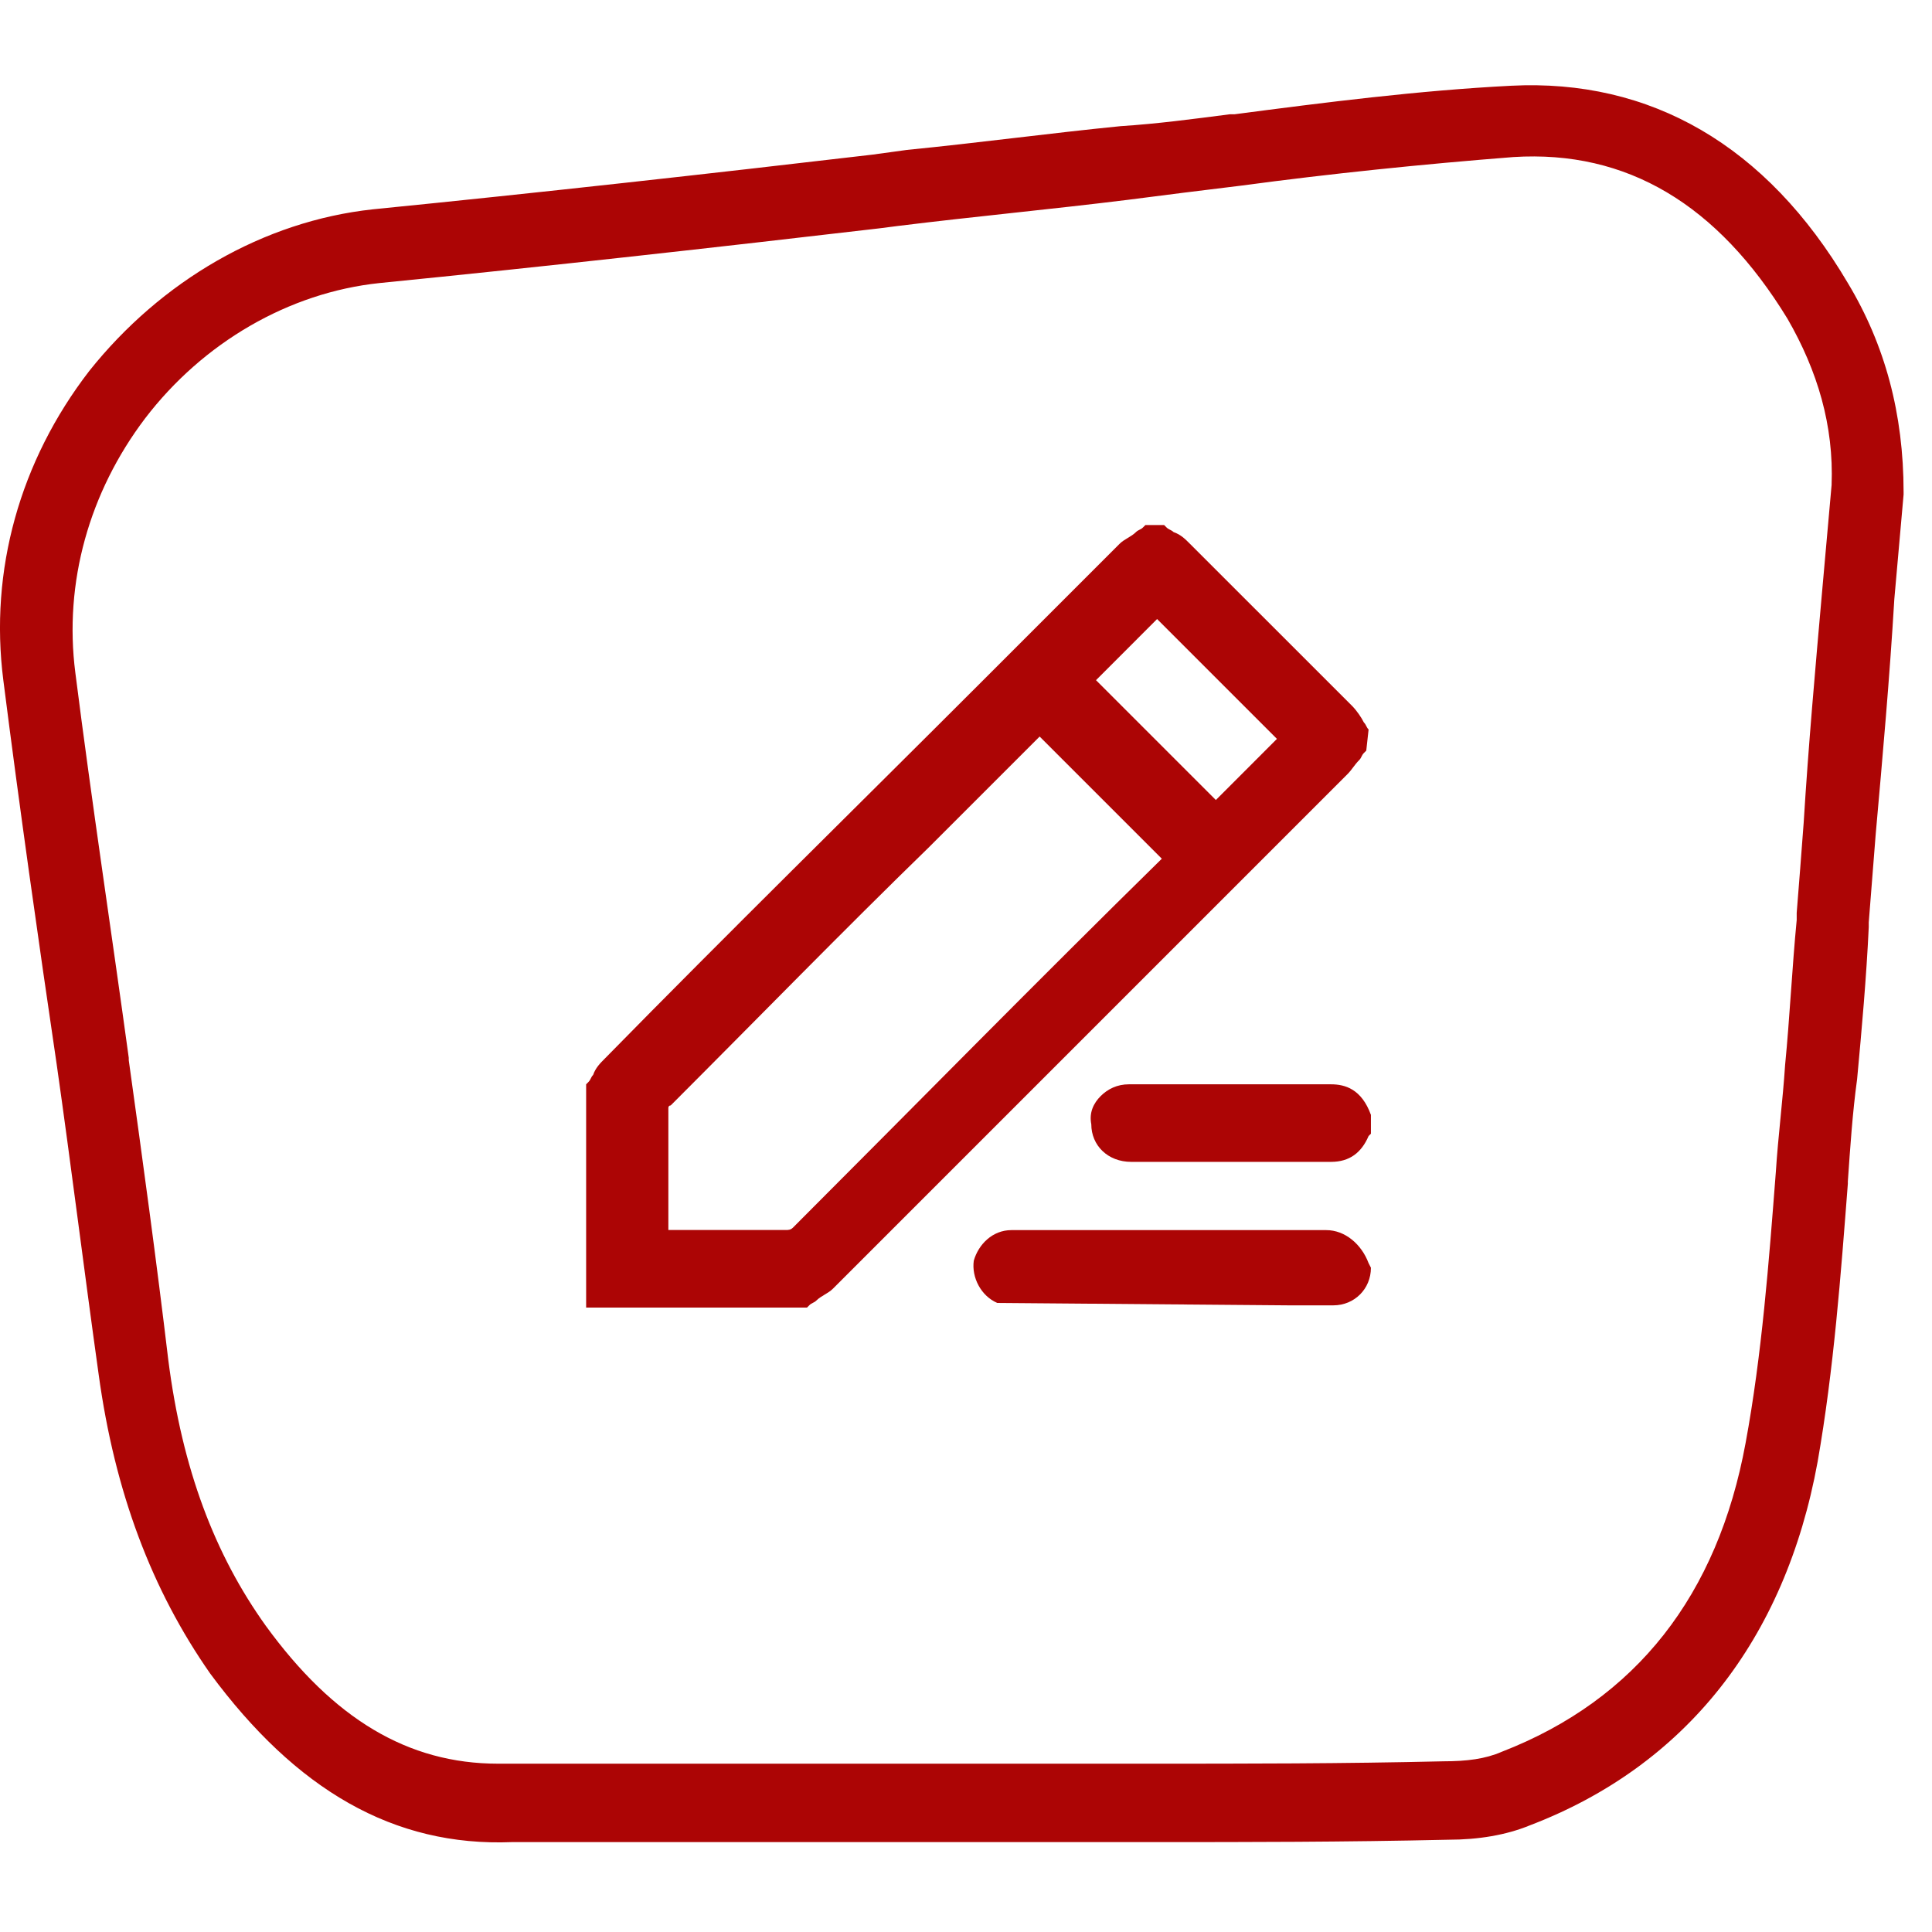  <svg width="90" height="90" viewBox="0 0 34 31" fill="none" xmlns="http://www.w3.org/2000/svg">
        <path
            d="M0.999 17.241C1.244 18.956 1.489 20.922 1.735 22.679C2.021 24.77 2.675 26.485 3.697 27.949C5.21 29.998 6.927 31.002 9.012 30.918C9.257 30.918 9.502 30.918 9.788 30.918C9.993 30.918 10.156 30.918 10.32 30.918C10.402 30.918 10.524 30.918 10.606 30.918H19.886H20.377C21.93 30.918 23.647 30.918 25.487 30.876C26.019 30.876 26.509 30.793 26.918 30.625C29.657 29.58 31.415 27.363 31.987 24.226C32.273 22.595 32.396 20.922 32.519 19.332V19.291C32.56 18.705 32.601 18.078 32.682 17.492C32.764 16.614 32.846 15.694 32.887 14.815V14.732C32.928 14.23 32.968 13.686 33.009 13.184C33.132 11.804 33.255 10.424 33.337 9.043L33.5 7.203V7.161C33.5 5.781 33.173 4.568 32.519 3.481C31.088 1.055 29.044 -0.116 26.591 0.009C24.956 0.093 23.32 0.302 21.726 0.511H21.644C20.99 0.595 20.377 0.678 19.723 0.72C18.455 0.846 17.229 1.013 15.962 1.138L15.348 1.222C12.487 1.557 9.502 1.891 6.559 2.184C4.637 2.393 2.838 3.439 1.571 5.028C0.345 6.618 -0.187 8.542 0.058 10.466C0.345 12.724 0.672 15.024 0.999 17.241ZM32.233 7.036L32.069 8.876C31.947 10.256 31.824 11.637 31.742 12.975C31.701 13.519 31.66 14.062 31.619 14.564V14.69C31.538 15.526 31.497 16.405 31.415 17.241C31.374 17.869 31.292 18.496 31.252 19.123C31.129 20.713 31.006 22.344 30.72 23.892C30.229 26.568 28.799 28.409 26.427 29.329C26.141 29.454 25.814 29.496 25.405 29.496C23.647 29.538 21.89 29.538 20.213 29.538H19.845H10.565H10.524C10.32 29.538 10.075 29.538 9.788 29.538C9.625 29.538 9.461 29.538 9.257 29.538C9.134 29.538 9.052 29.538 8.93 29.538C8.889 29.538 8.807 29.538 8.766 29.538C7.172 29.538 5.864 28.743 4.678 27.112C3.779 25.857 3.206 24.352 2.961 22.428C2.757 20.713 2.511 18.914 2.266 17.158V17.116C1.98 15.024 1.612 12.599 1.326 10.34C1.121 8.751 1.571 7.161 2.552 5.865C3.574 4.526 5.087 3.648 6.681 3.481C9.625 3.188 12.609 2.853 15.471 2.519L15.798 2.477C17.147 2.31 18.496 2.184 19.845 2.017C20.5 1.933 21.154 1.849 21.849 1.766C23.402 1.557 25.037 1.389 26.632 1.264C28.635 1.138 30.229 2.1 31.456 4.108C31.987 5.028 32.273 5.99 32.233 7.036Z"
            fill="#ac0505ff" />
        <path
            d="M24.085 11.338C24.044 11.297 24.044 11.255 24.002 11.214C23.961 11.131 23.878 11.007 23.796 10.924C22.845 9.973 21.893 9.022 20.942 8.071C20.86 7.988 20.777 7.906 20.653 7.864C20.611 7.823 20.57 7.823 20.529 7.782L20.487 7.74H20.157L20.115 7.782C20.074 7.823 20.032 7.823 19.991 7.864C19.908 7.947 19.784 7.988 19.702 8.071C19.329 8.443 18.957 8.815 18.544 9.229L17.262 10.511C15.07 12.703 12.837 14.894 10.645 17.128C10.563 17.21 10.48 17.293 10.438 17.417C10.397 17.458 10.397 17.5 10.356 17.541L10.315 17.582V20.022V20.932V21.511H11.762H14.202L14.243 21.47C14.284 21.428 14.326 21.428 14.367 21.387C14.45 21.304 14.574 21.263 14.657 21.18C17.675 18.161 20.694 15.143 23.713 12.124C23.796 12.041 23.837 11.958 23.92 11.876C23.961 11.834 23.961 11.793 24.002 11.752L24.044 11.71L24.085 11.338ZM20.446 13.612C18.254 15.763 16.104 17.954 13.954 20.105C13.912 20.146 13.871 20.146 13.829 20.146C13.499 20.146 13.127 20.146 12.796 20.146C12.63 20.146 12.465 20.146 12.258 20.146H11.762V19.815C11.762 19.195 11.762 18.616 11.762 17.996C11.762 17.996 11.762 17.954 11.803 17.954C13.333 16.424 14.822 14.894 16.352 13.406L18.296 11.462L20.446 13.612ZM22.472 11.503L21.397 12.579L19.288 10.47L20.363 9.394L22.472 11.503Z"
            fill="#ac0505ff" />
        <path
            d="M23.34 20.148C22.306 20.148 21.231 20.148 20.197 20.148H18.75C18.419 20.148 18.13 20.148 17.799 20.148C17.468 20.148 17.22 20.397 17.137 20.686C17.096 20.976 17.261 21.306 17.551 21.43H17.592L22.678 21.472H23.464C23.836 21.472 24.126 21.182 24.126 20.81L24.084 20.727C23.96 20.397 23.671 20.148 23.34 20.148Z"
            fill="#ac0505ff" />
        <path
            d="M23.423 17.582C22.224 17.582 21.066 17.582 19.867 17.582C19.66 17.582 19.495 17.665 19.37 17.789C19.246 17.913 19.164 18.078 19.205 18.285C19.205 18.657 19.495 18.947 19.908 18.947C20.446 18.947 20.983 18.947 21.521 18.947C21.852 18.947 22.183 18.947 22.472 18.947H23.423C23.754 18.947 23.961 18.781 24.085 18.492L24.126 18.451V18.161V18.12C23.961 17.665 23.671 17.582 23.423 17.582Z"
            fill="#ac0505ff" />
    </svg>
